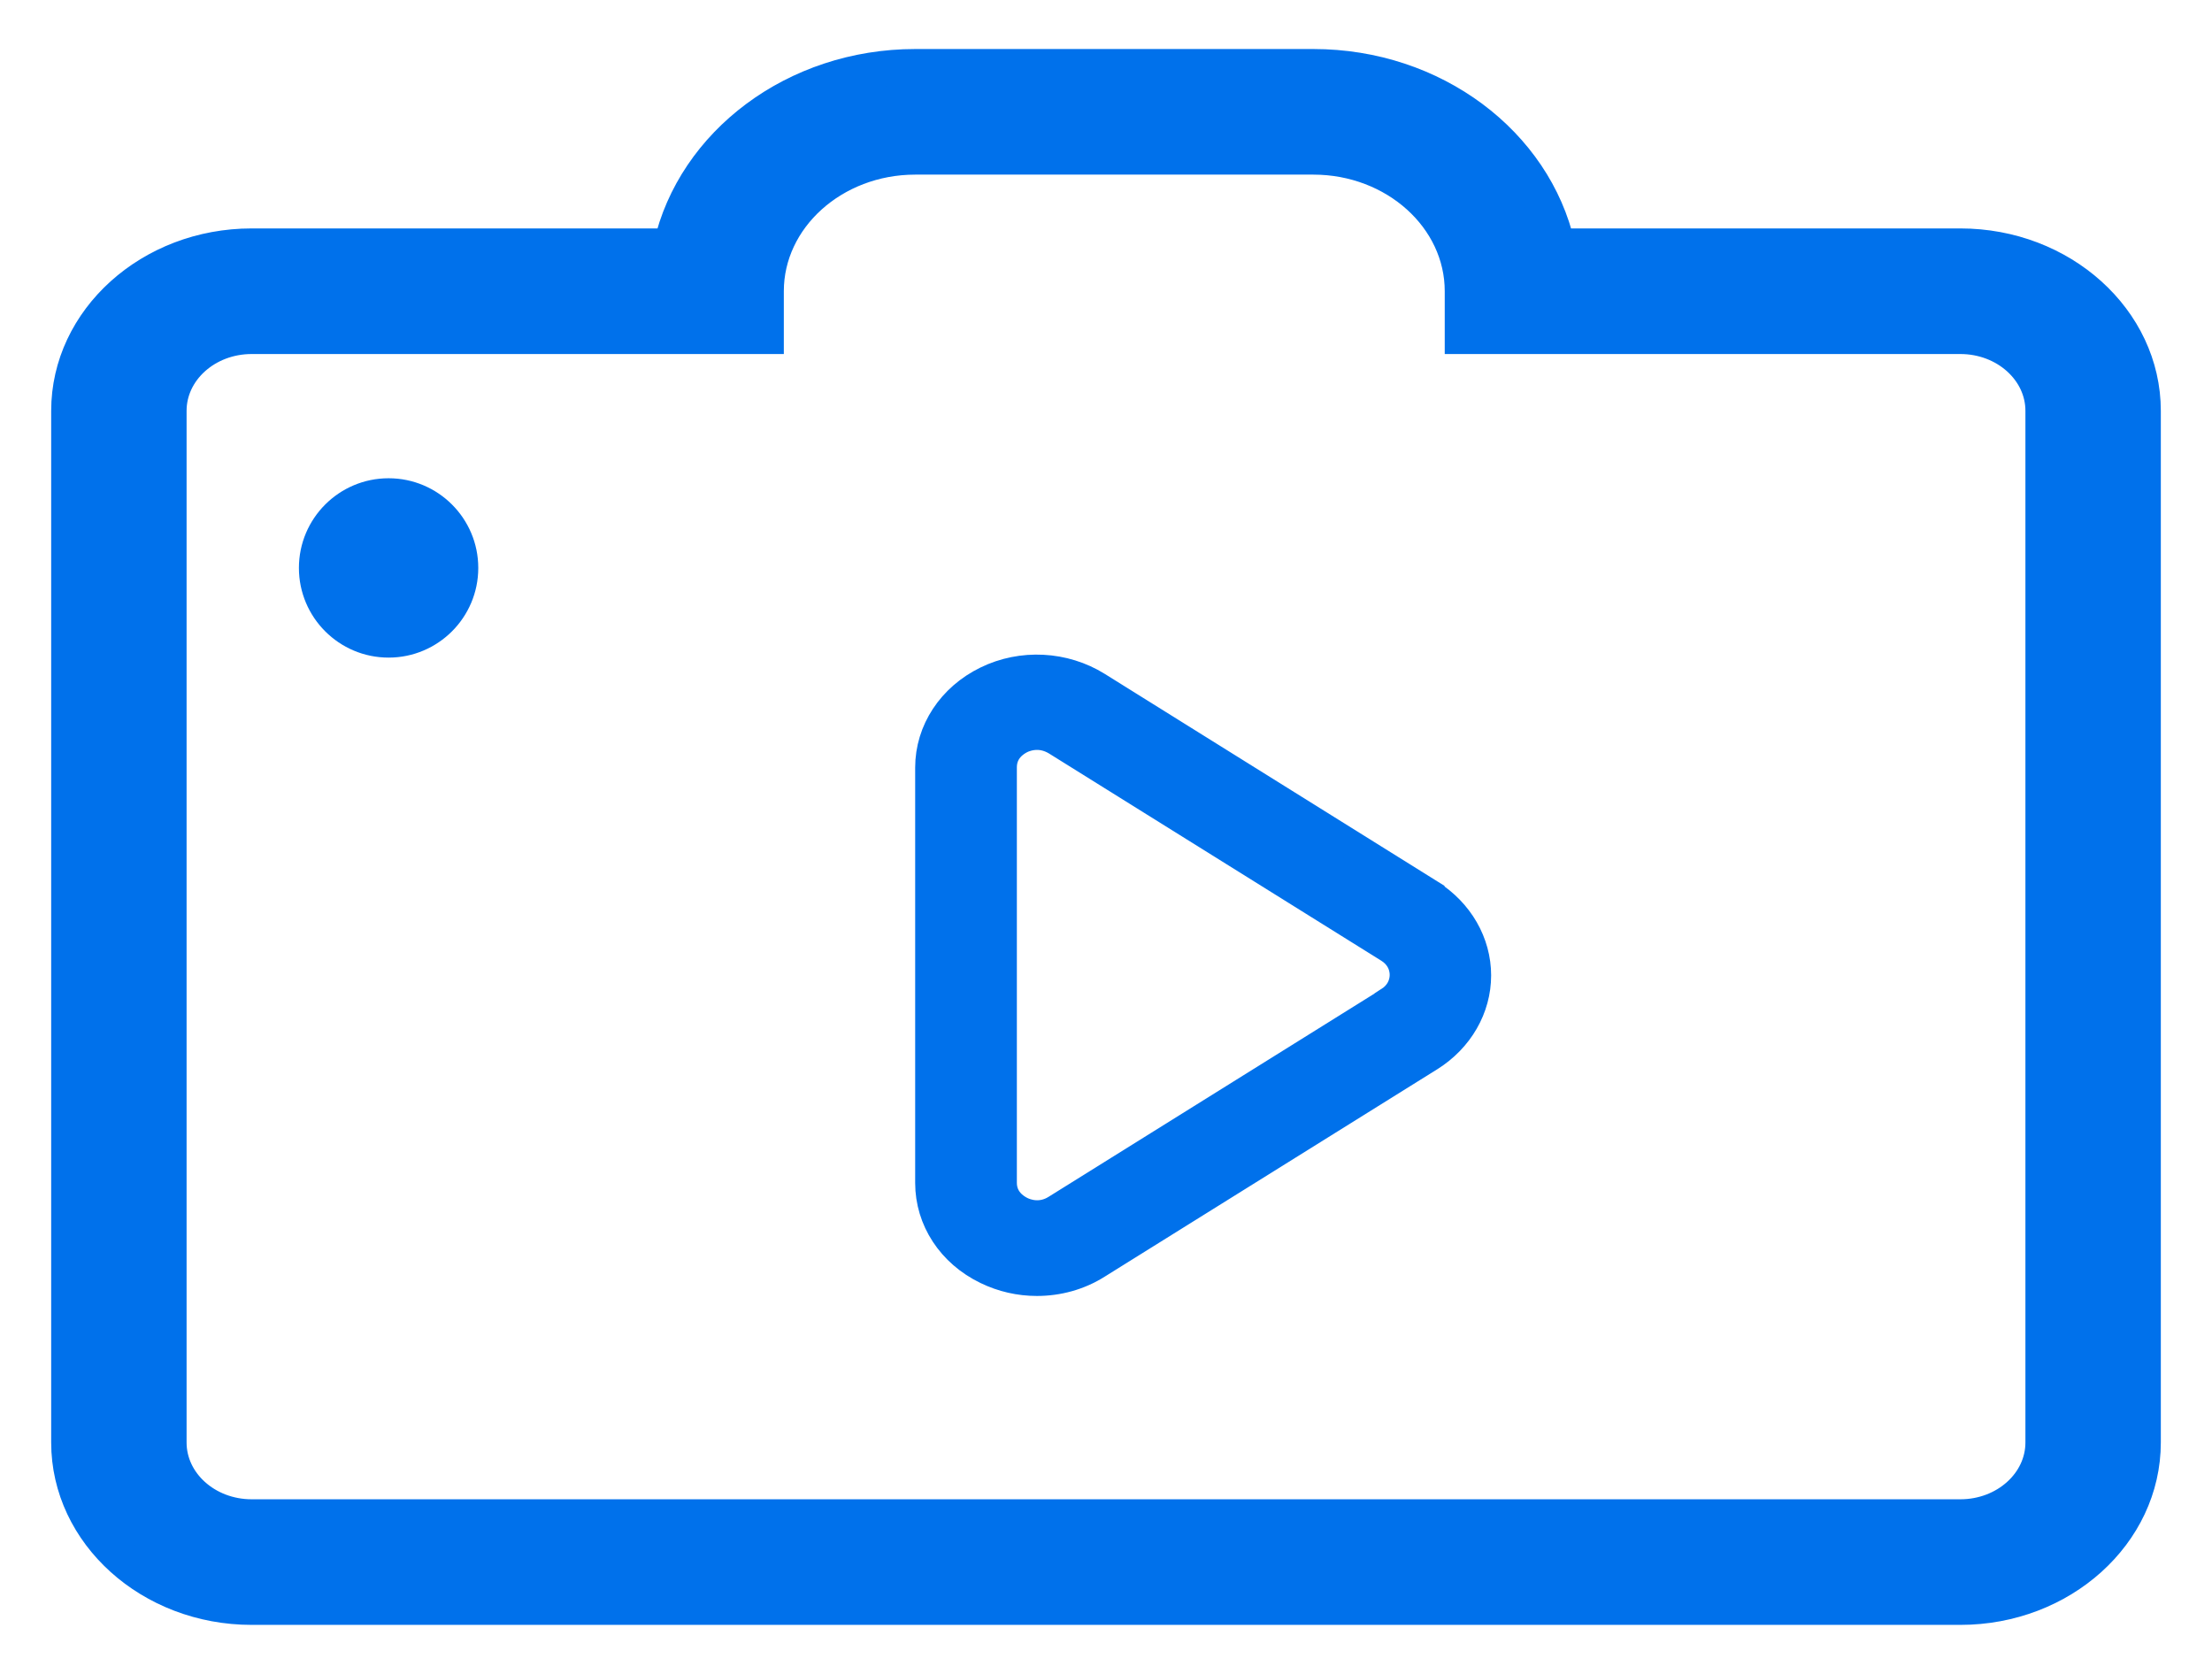 <svg width="37" height="28" viewBox="0 0 37 28" fill="none" xmlns="http://www.w3.org/2000/svg">
<g clip-path="url(#clip0_295_21779)">
<path d="M23.913 14.957L18.346 11.484C17.798 11.143 17.093 11.105 16.509 11.391C15.924 11.676 15.558 12.23 15.558 12.839V19.788C15.558 20.397 15.919 20.951 16.509 21.236C16.773 21.364 17.056 21.428 17.344 21.428C17.696 21.428 18.044 21.334 18.346 21.143L23.913 17.671C24.4 17.364 24.692 16.857 24.692 16.316C24.692 15.775 24.4 15.268 23.913 14.961V14.957ZM23.24 16.759L17.673 20.231C17.409 20.397 17.163 20.308 17.07 20.261C16.977 20.214 16.759 20.078 16.759 19.784V12.835C16.759 12.541 16.977 12.405 17.07 12.358C17.121 12.332 17.223 12.294 17.348 12.294C17.446 12.294 17.557 12.319 17.673 12.388L23.24 15.86C23.402 15.962 23.495 16.124 23.495 16.307C23.495 16.49 23.402 16.652 23.24 16.755V16.759Z" fill="#0071EB" stroke="#0071EB" stroke-width="0.5"/>
<path d="M32.791 4.121H26.048C25.66 2.41 23.978 1.12 21.969 1.12H15.309C13.3 1.12 11.618 2.41 11.229 4.121H4.209C2.527 4.121 1.156 5.357 1.156 6.872V24.129C1.156 25.645 2.527 26.88 4.209 26.88H32.791C34.473 26.88 35.844 25.645 35.844 24.129V6.872C35.844 5.357 34.473 4.121 32.791 4.121ZM34.179 24.129C34.179 24.819 33.557 25.379 32.791 25.379H4.209C3.443 25.379 2.821 24.819 2.821 24.129V6.872C2.821 6.182 3.443 5.622 4.209 5.622H12.811V4.871C12.811 3.631 13.932 2.621 15.309 2.621H21.969C23.345 2.621 24.466 3.631 24.466 4.871V5.622H32.791C33.557 5.622 34.179 6.182 34.179 6.872V24.129Z" fill="#0071EB" stroke="#0071EB" stroke-width="0.6"/>
<path d="M6.5 11C7.328 11 8 10.328 8 9.5C8 8.672 7.328 8 6.5 8C5.672 8 5 8.672 5 9.5C5 10.328 5.672 11 6.5 11Z" fill="#0071EB"/>
</g>
<defs>
<clipPath id="clip0_295_21779">
<rect width="37" height="28" fill="white"/>
</clipPath>
</defs>
</svg>
